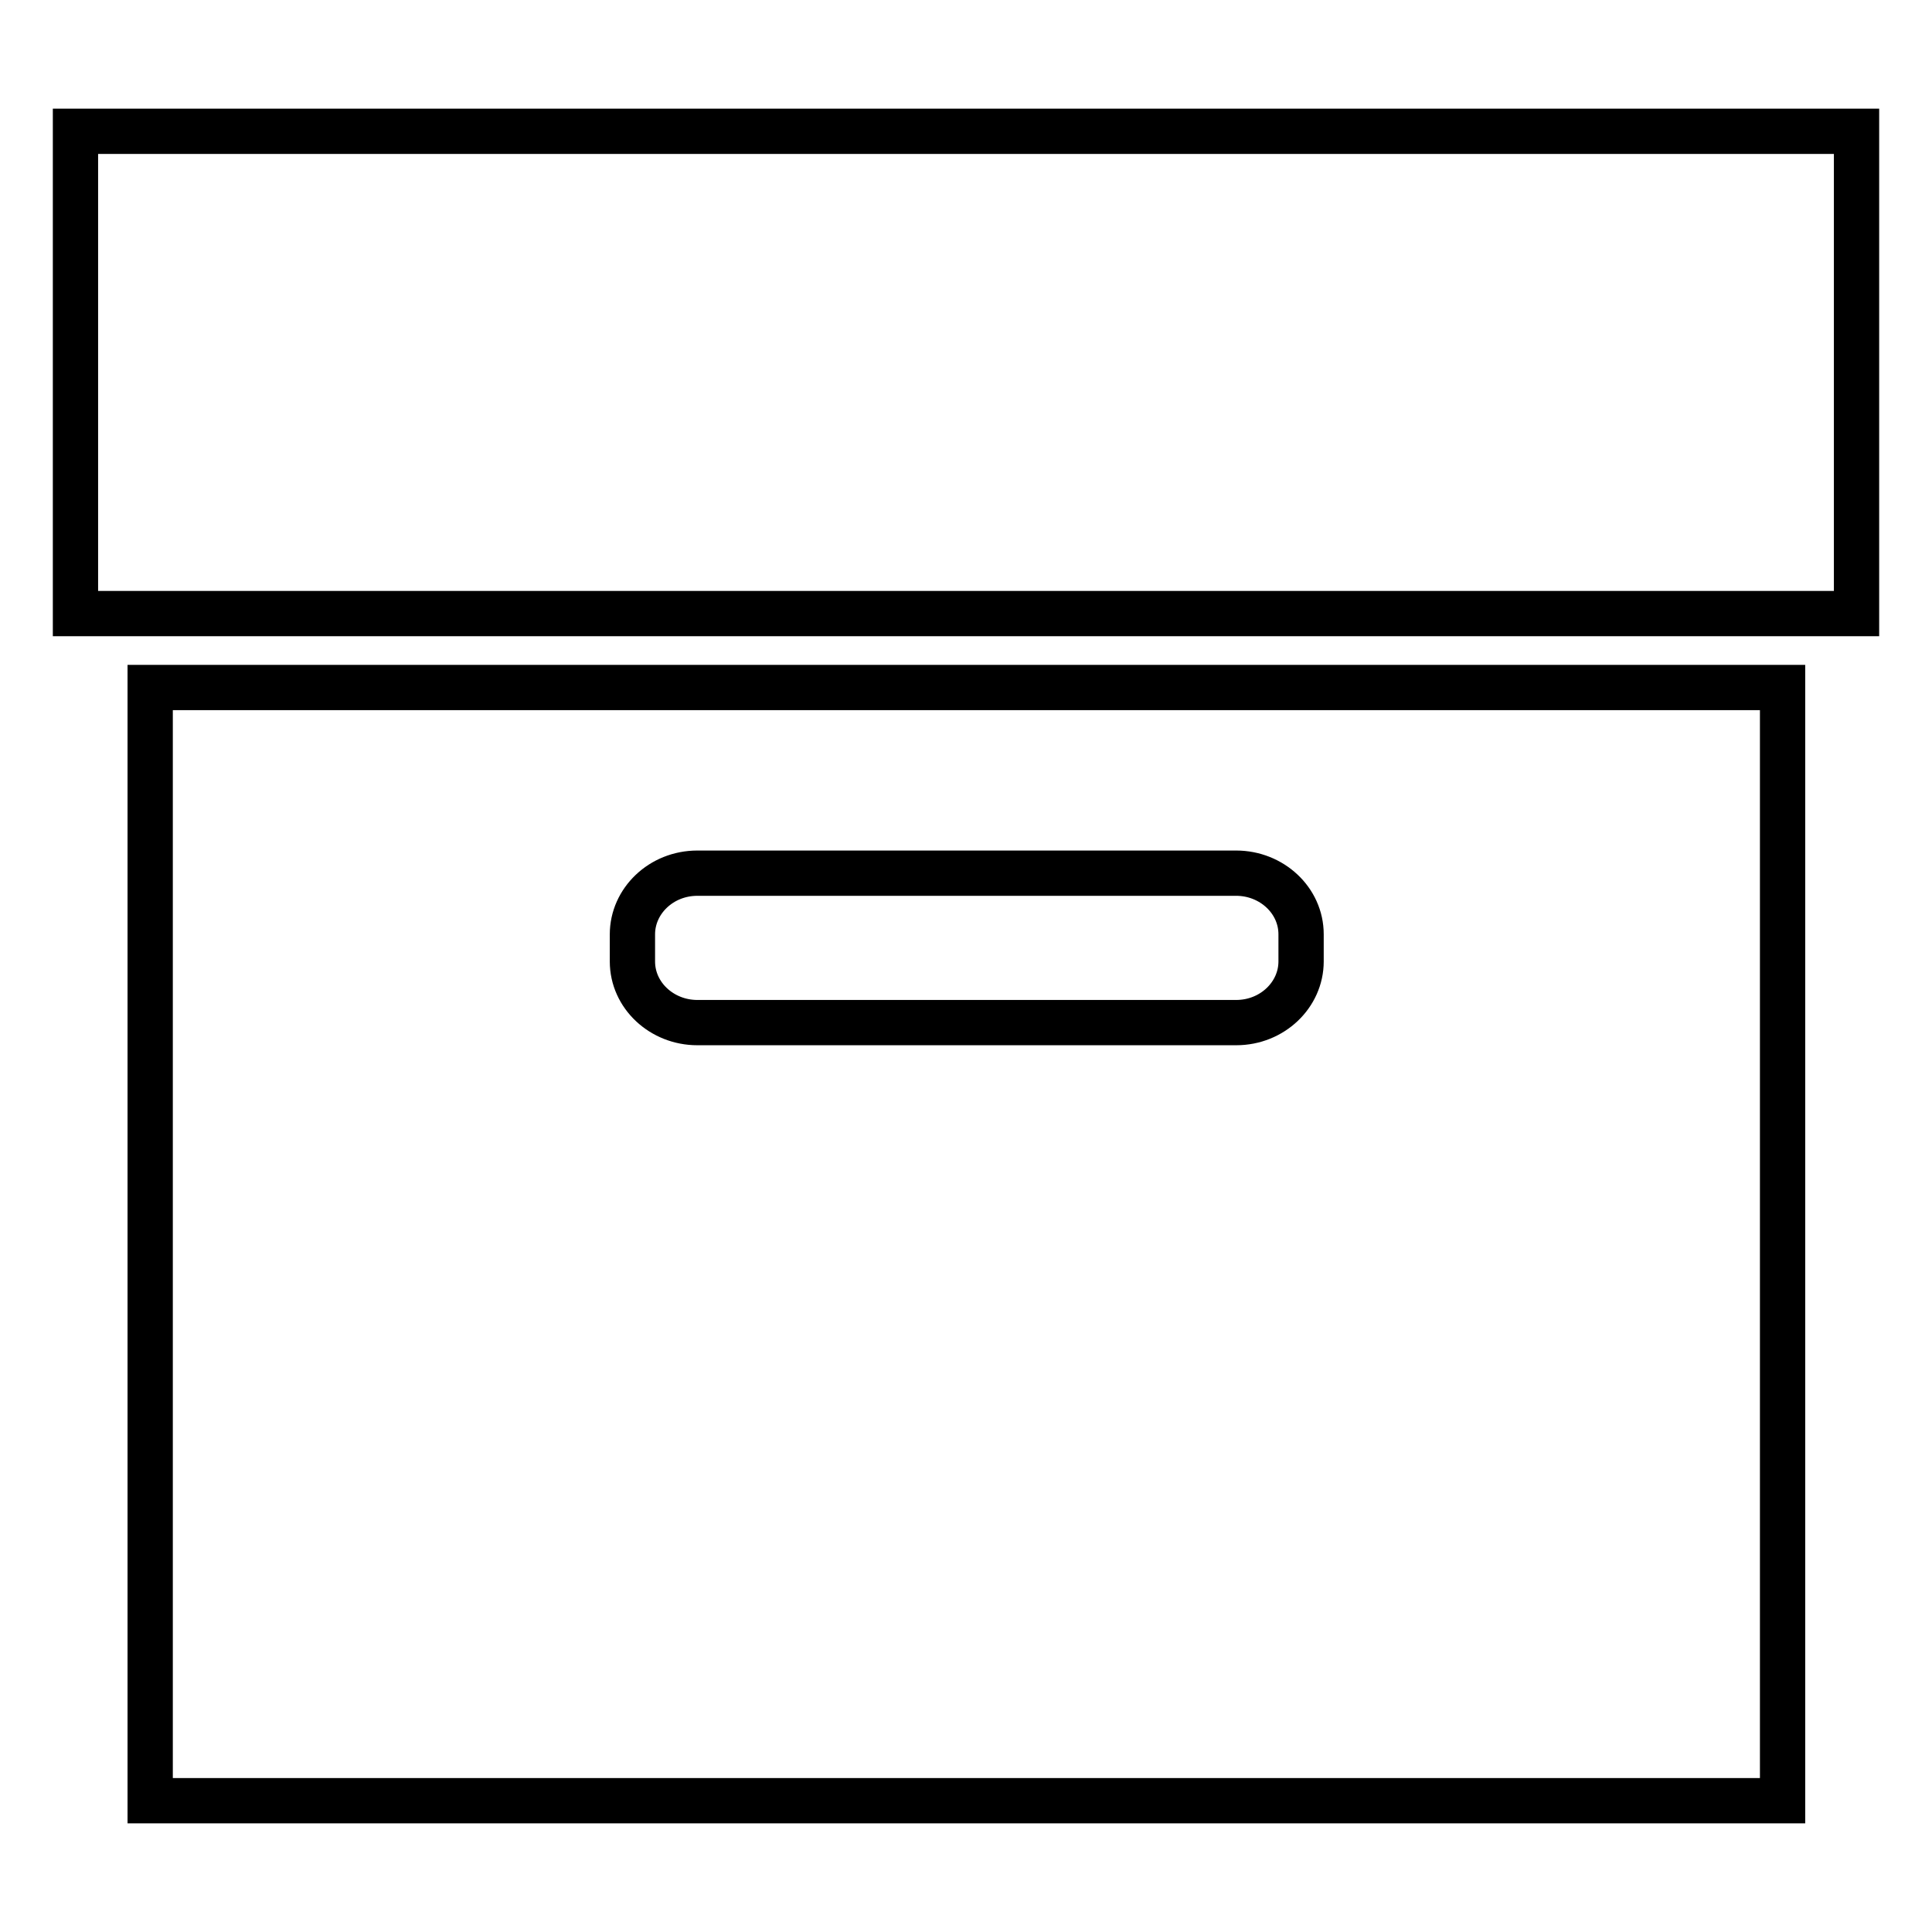 <?xml version="1.0" encoding="utf-8"?>
<!-- Svg Vector Icons : http://www.onlinewebfonts.com/icon -->
<!DOCTYPE svg PUBLIC "-//W3C//DTD SVG 1.1//EN" "http://www.w3.org/Graphics/SVG/1.1/DTD/svg11.dtd">
<svg version="1.1" xmlns="http://www.w3.org/2000/svg" xmlns:xlink="http://www.w3.org/1999/xlink" x="0px" y="0px" viewBox="0 0 256 256" enable-background="new 0 0 256 256" xml:space="preserve">
<g> <path stroke-width="6" fill-opacity="0" stroke="#000000"  d="M10,17.4v63.9h236V17.4H10z M29.7,91.1h-9.8v147.5h216.3V91.1H29.7z M172.4,127.4c0,4.4-3.8,8.1-8.6,8.1 H92.4c-4.7,0-8.6-3.6-8.6-8.1v-3.6c0-4.4,3.8-8.1,8.6-8.1h71.4c4.7,0,8.6,3.6,8.6,8.1V127.4L172.4,127.4z"/></g>
</svg>